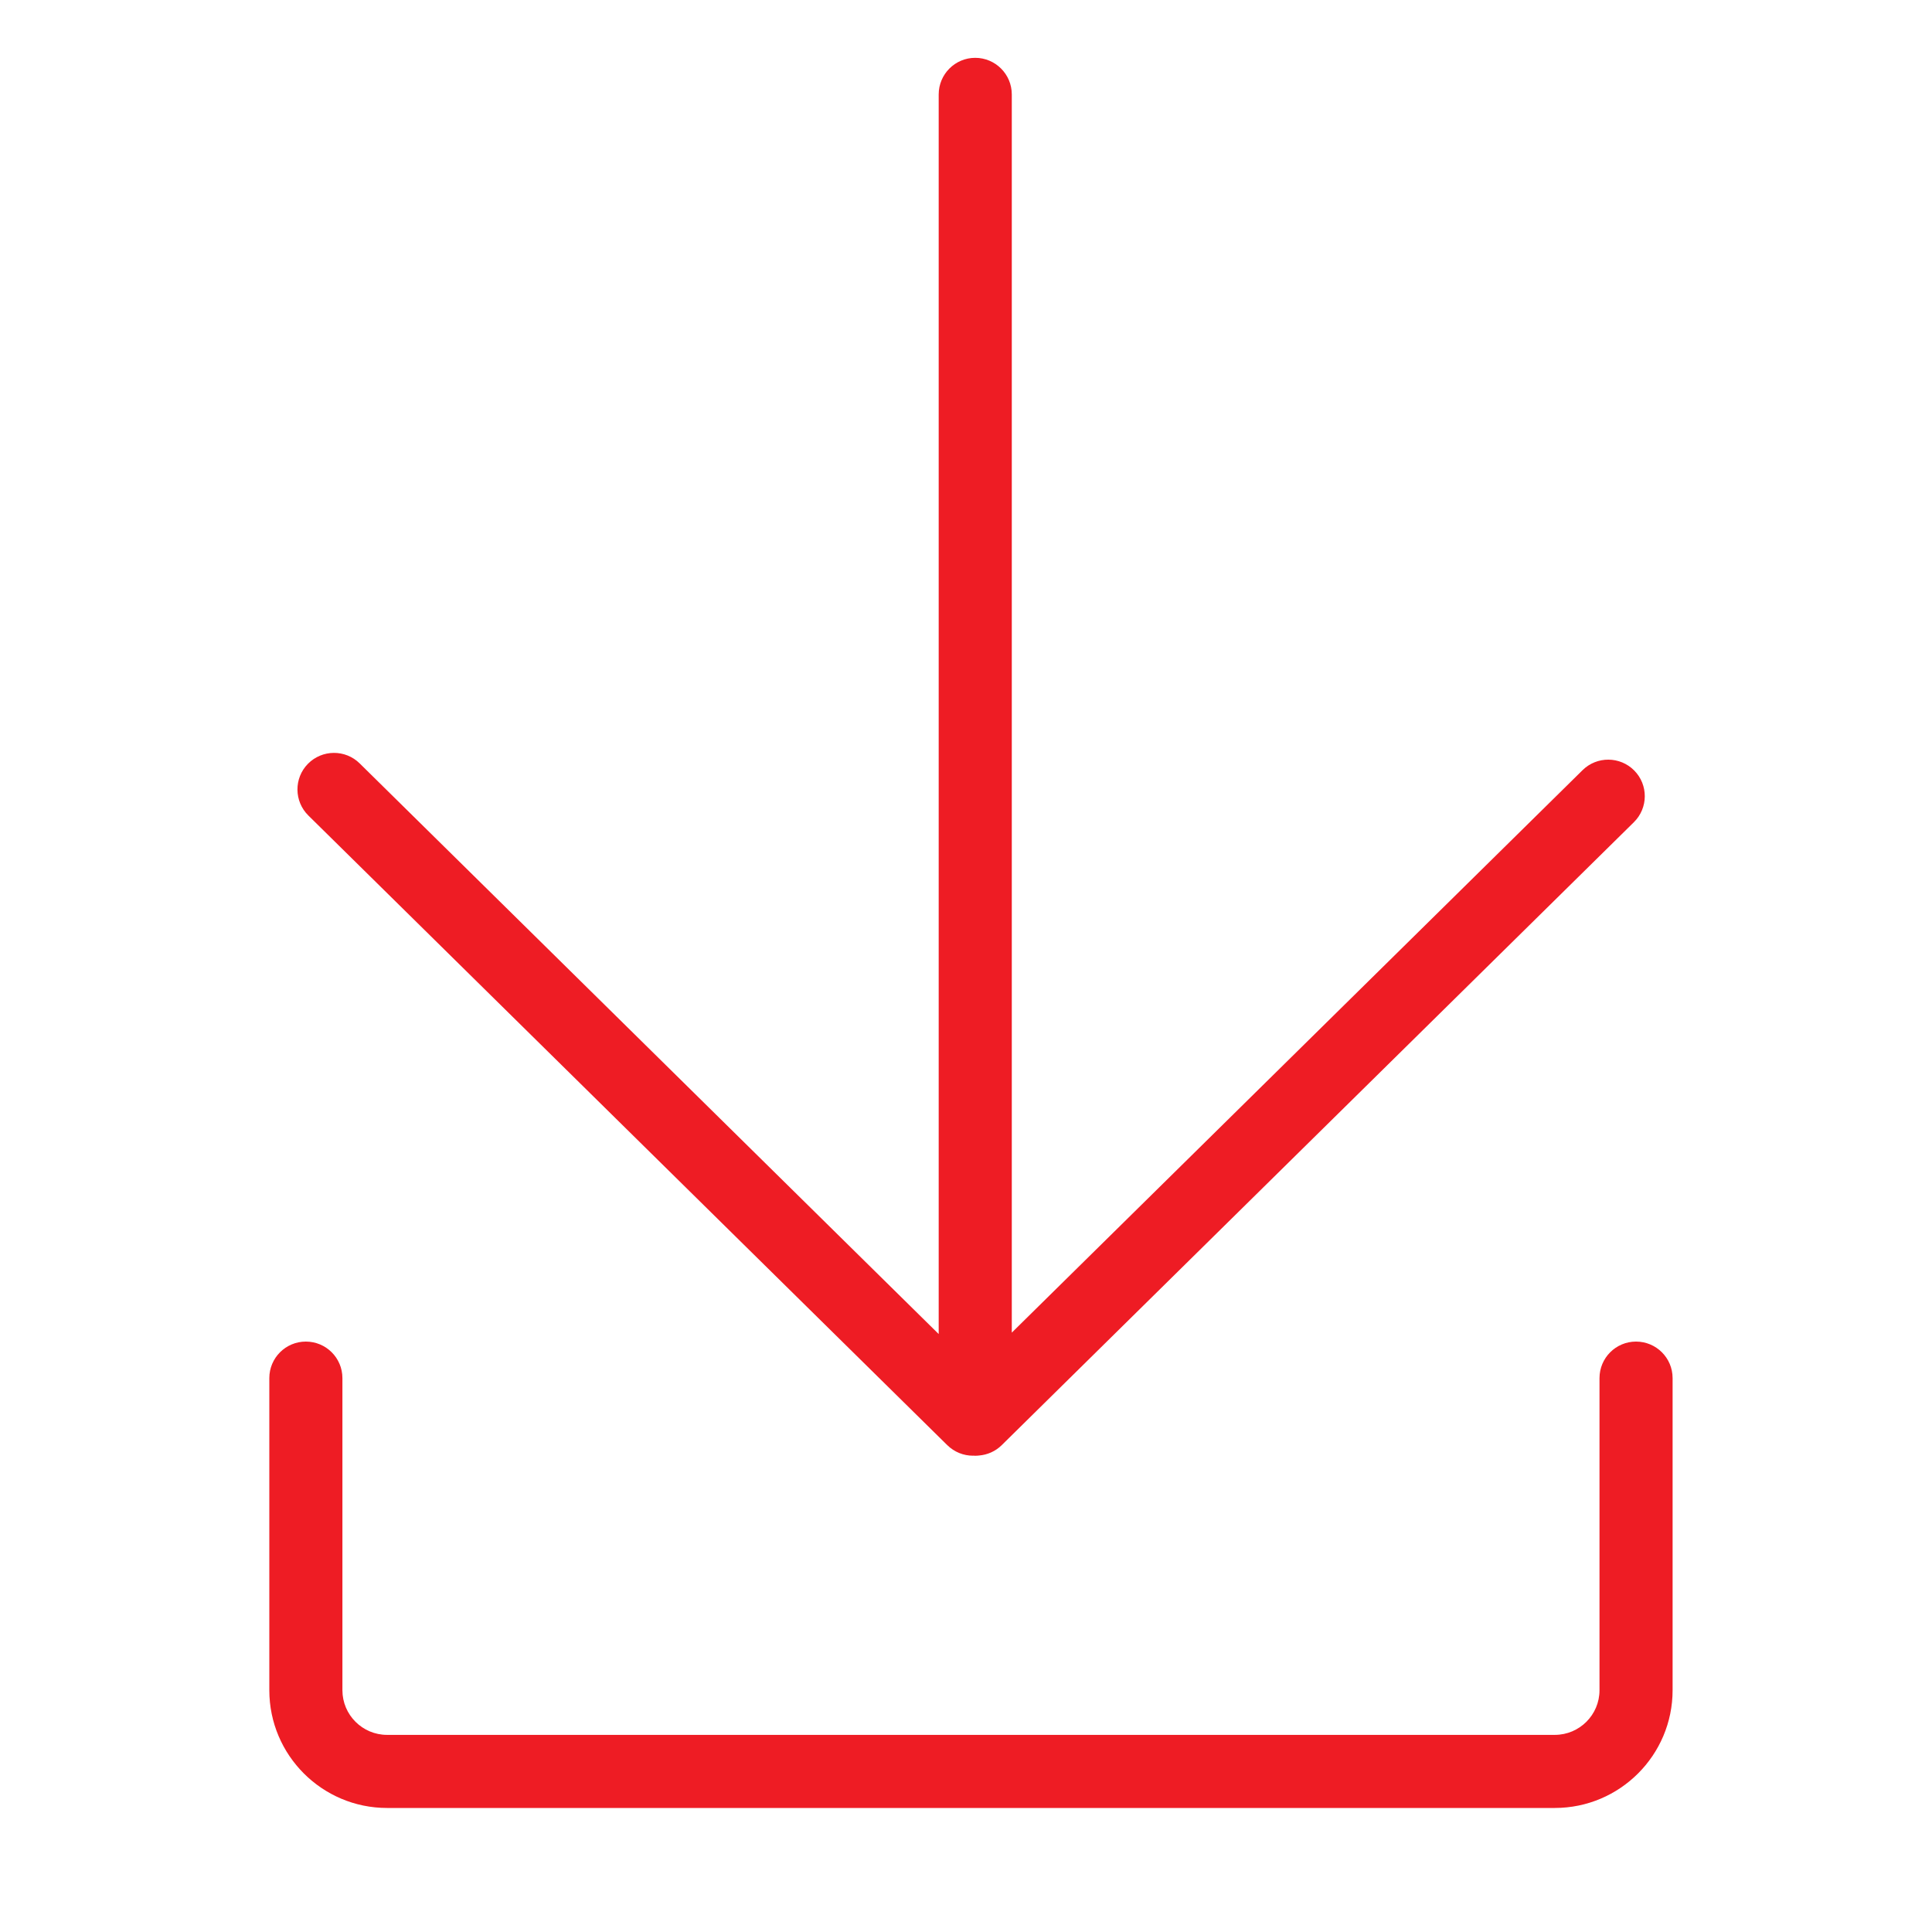<svg width="30" height="30" viewBox="0 0 30 30" fill="none" xmlns="http://www.w3.org/2000/svg">
<path d="M14.709 22.44C14.82 22.549 14.964 22.604 15.108 22.604C15.11 22.604 15.112 22.603 15.114 22.603C15.124 22.604 15.133 22.605 15.143 22.605C15.164 22.605 15.184 22.603 15.204 22.601C15.332 22.59 15.457 22.537 15.555 22.44L25.371 12.767C25.594 12.547 25.597 12.188 25.377 11.965C25.157 11.742 24.797 11.739 24.574 11.959L15.711 20.693V1.466C15.711 1.153 15.457 0.898 15.143 0.898C14.83 0.898 14.576 1.153 14.576 1.466V20.715L5.585 11.854C5.362 11.634 5.002 11.637 4.782 11.86C4.562 12.083 4.565 12.443 4.788 12.663L14.709 22.44Z" fill="#EE1C24"/>
<path d="M25.404 20.832C25.091 20.832 24.837 21.086 24.837 21.399V26.246C24.837 26.628 24.526 26.939 24.143 26.939H6.01C5.628 26.939 5.317 26.628 5.317 26.246V21.399C5.317 21.086 5.063 20.832 4.749 20.832C4.436 20.832 4.182 21.086 4.182 21.399V26.246C4.182 27.254 5.002 28.074 6.01 28.074H24.143C25.152 28.074 25.972 27.254 25.972 26.246V21.399C25.972 21.086 25.718 20.832 25.404 20.832Z" fill="#EE1C24"/>
</svg>
